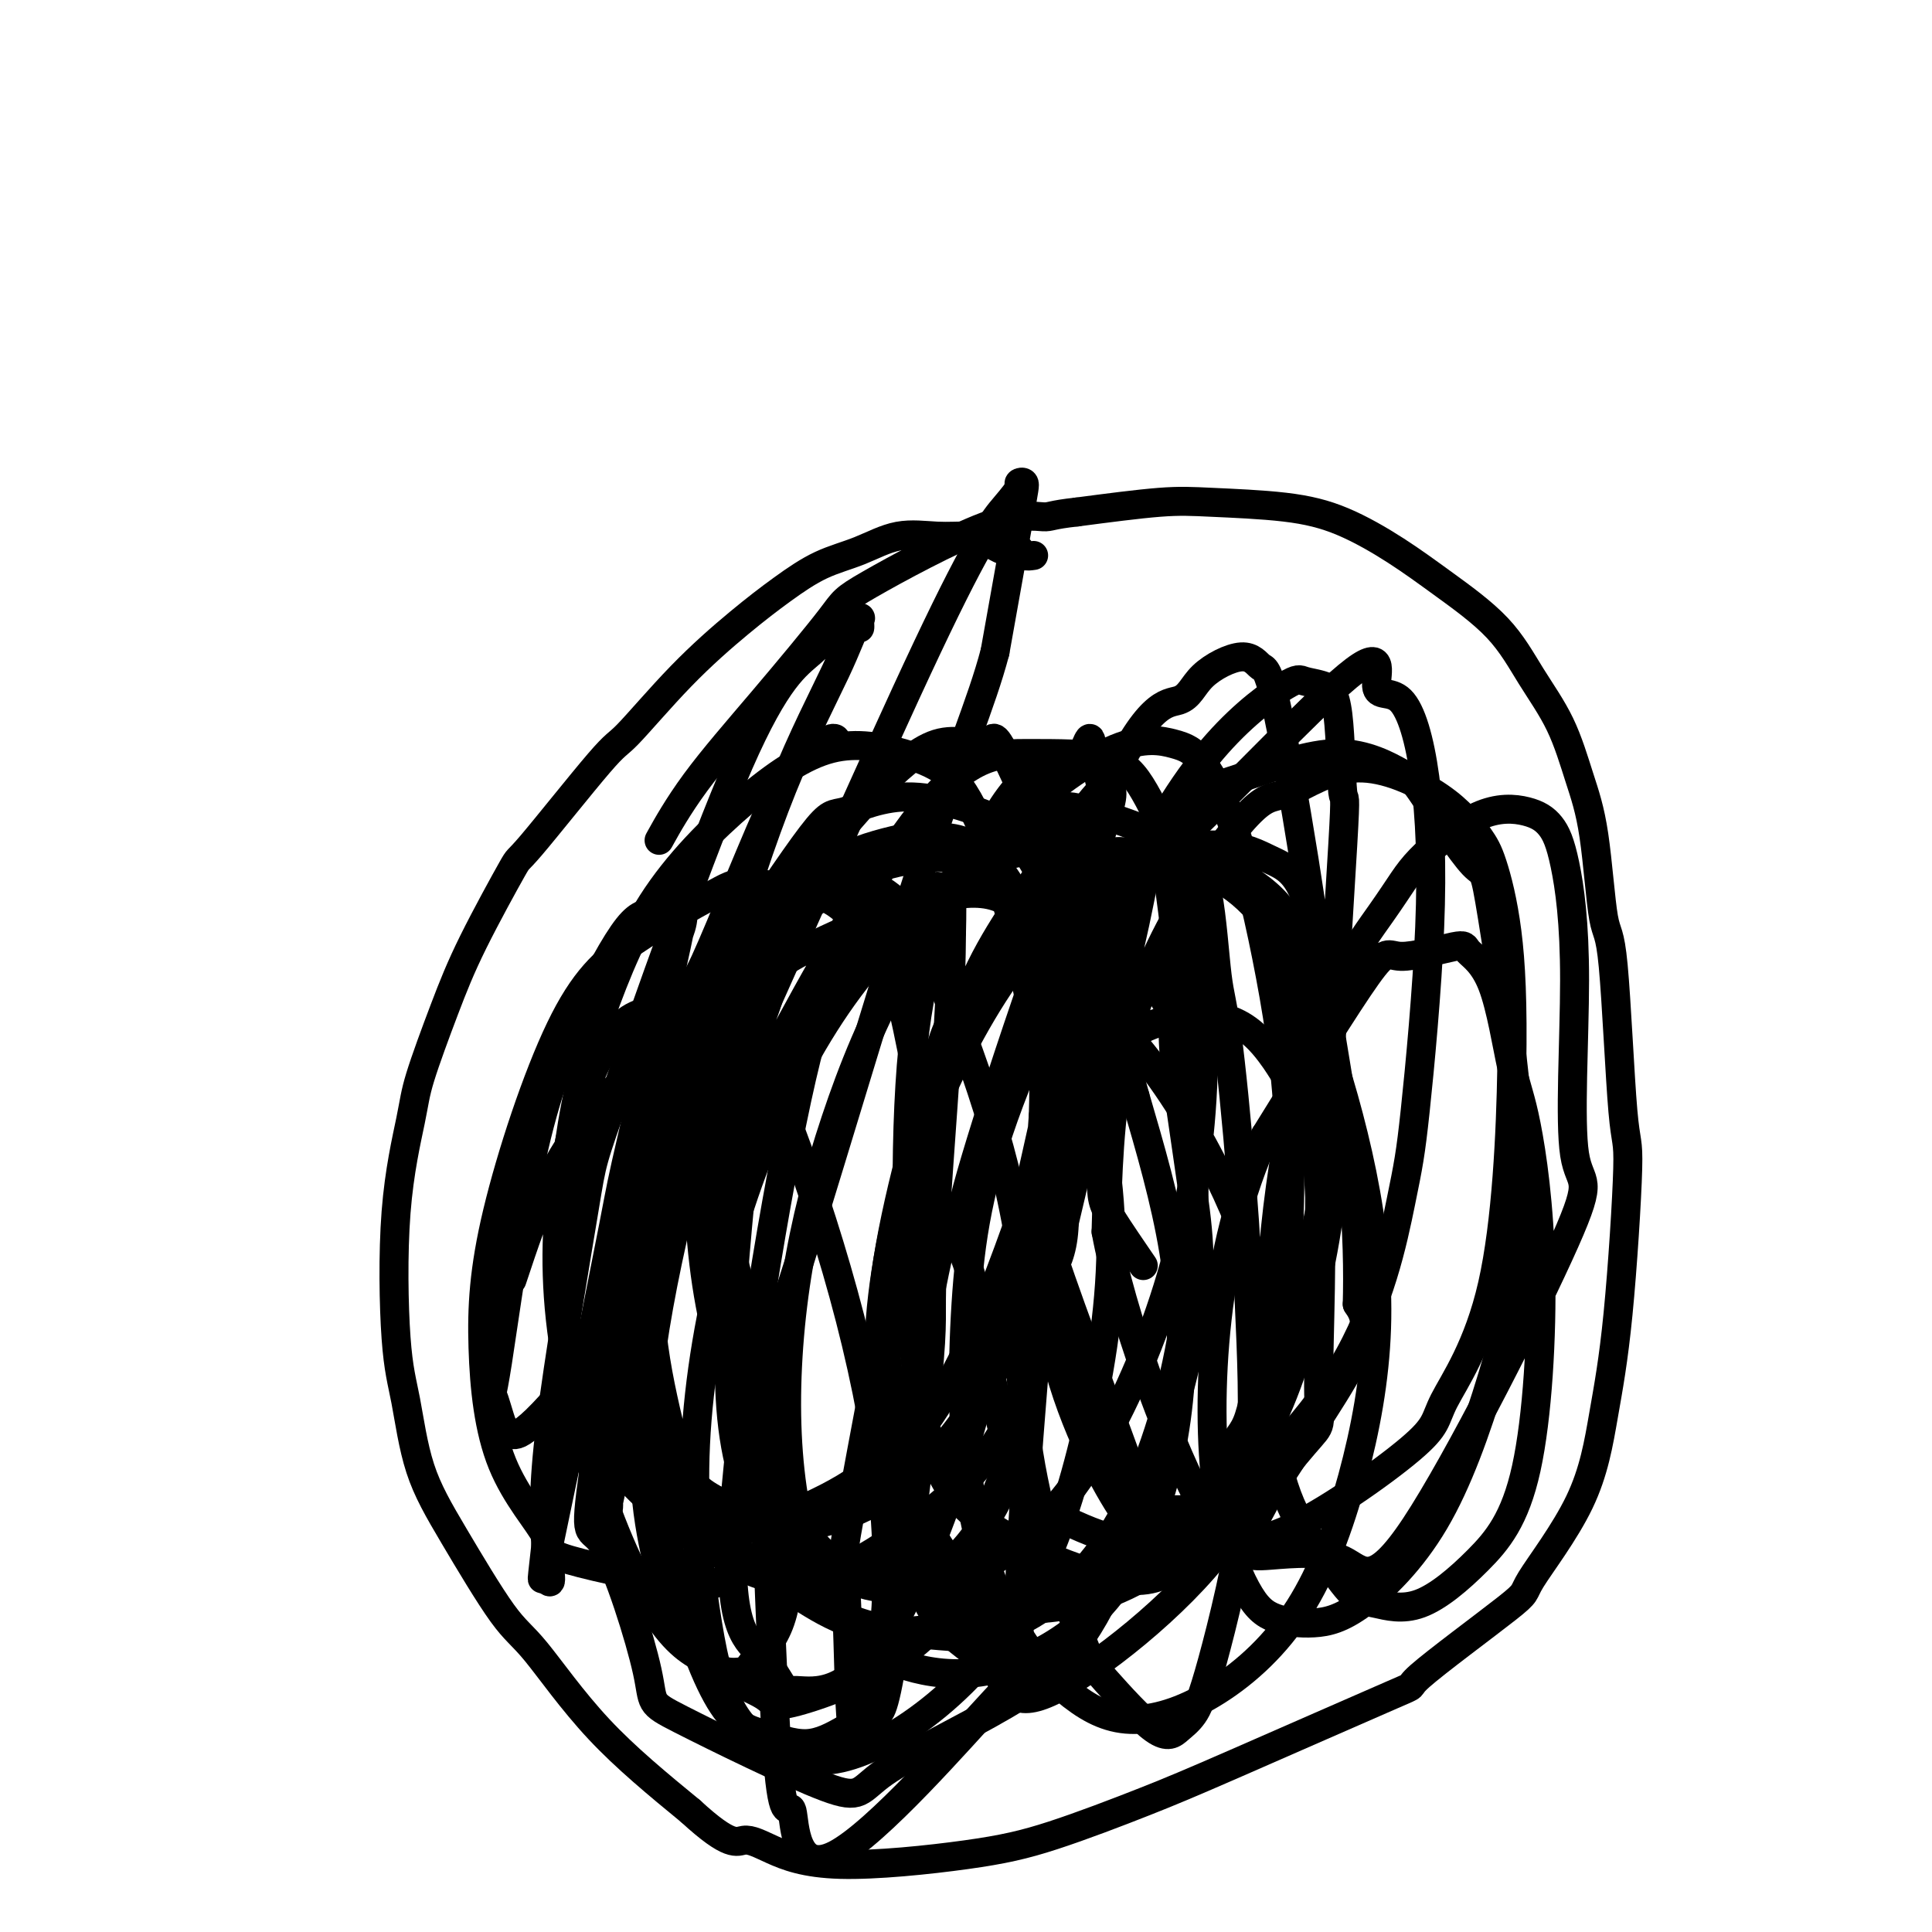 <svg viewBox='0 0 400 400' version='1.1' xmlns='http://www.w3.org/2000/svg' xmlns:xlink='http://www.w3.org/1999/xlink'><g fill='none' stroke='#000000' stroke-width='6' stroke-linecap='round' stroke-linejoin='round'><path d='M214,115c-0.715,0.110 -1.429,0.219 -2,0c-0.571,-0.219 -0.997,-0.767 -1,-1c-0.003,-0.233 0.417,-0.153 0,0c-0.417,0.153 -1.673,0.378 -3,0c-1.327,-0.378 -2.726,-1.360 -4,-2c-1.274,-0.640 -2.424,-0.938 -4,-1c-1.576,-0.062 -3.577,0.113 -6,0c-2.423,-0.113 -5.269,-0.513 -8,0c-2.731,0.513 -5.348,1.939 -8,3c-2.652,1.061 -5.341,1.756 -8,3c-2.659,1.244 -5.288,3.036 -8,5c-2.712,1.964 -5.505,4.102 -9,7c-3.495,2.898 -7.690,6.558 -12,11c-4.310,4.442 -8.735,9.667 -11,12c-2.265,2.333 -2.368,1.775 -6,6c-3.632,4.225 -10.791,13.235 -14,17c-3.209,3.765 -2.468,2.287 -4,5c-1.532,2.713 -5.335,9.619 -8,15c-2.665,5.381 -4.190,9.238 -6,14c-1.810,4.762 -3.905,10.429 -5,14c-1.095,3.571 -1.191,5.044 -2,9c-0.809,3.956 -2.333,10.393 -3,19c-0.667,8.607 -0.479,19.384 0,26c0.479,6.616 1.248,9.071 2,13c0.752,3.929 1.486,9.330 3,14c1.514,4.670 3.809,8.608 7,14c3.191,5.392 7.278,12.239 10,16c2.722,3.761 4.079,4.436 7,8c2.921,3.564 7.406,10.018 13,16c5.594,5.982 12.297,11.491 19,17'/><path d='M143,375c8.291,7.635 9.518,6.222 11,6c1.482,-0.222 3.217,0.745 6,2c2.783,1.255 6.613,2.797 14,3c7.387,0.203 18.332,-0.933 26,-2c7.668,-1.067 12.058,-2.066 18,-4c5.942,-1.934 13.437,-4.803 19,-7c5.563,-2.197 9.194,-3.722 19,-8c9.806,-4.278 25.785,-11.307 32,-14c6.215,-2.693 2.665,-1.048 6,-4c3.335,-2.952 13.554,-10.500 18,-14c4.446,-3.500 3.119,-2.951 5,-6c1.881,-3.049 6.971,-9.697 10,-16c3.029,-6.303 3.997,-12.261 5,-18c1.003,-5.739 2.042,-11.258 3,-21c0.958,-9.742 1.835,-23.709 2,-30c0.165,-6.291 -0.381,-4.908 -1,-12c-0.619,-7.092 -1.311,-22.658 -2,-30c-0.689,-7.342 -1.376,-6.459 -2,-10c-0.624,-3.541 -1.186,-11.507 -2,-17c-0.814,-5.493 -1.880,-8.512 -3,-12c-1.120,-3.488 -2.293,-7.446 -4,-11c-1.707,-3.554 -3.947,-6.706 -6,-10c-2.053,-3.294 -3.920,-6.732 -7,-10c-3.080,-3.268 -7.375,-6.368 -11,-9c-3.625,-2.632 -6.582,-4.798 -10,-7c-3.418,-2.202 -7.297,-4.441 -11,-6c-3.703,-1.559 -7.230,-2.439 -12,-3c-4.770,-0.561 -10.784,-0.805 -15,-1c-4.216,-0.195 -6.633,-0.341 -11,0c-4.367,0.341 -10.683,1.171 -17,2'/><path d='M223,106c-5.557,0.595 -5.449,1.081 -7,1c-1.551,-0.081 -4.762,-0.730 -12,2c-7.238,2.730 -18.504,8.838 -24,12c-5.496,3.162 -5.221,3.378 -8,7c-2.779,3.622 -8.611,10.651 -14,17c-5.389,6.349 -10.336,12.017 -14,17c-3.664,4.983 -6.047,9.281 -7,11c-0.953,1.719 -0.477,0.860 0,0'/><path d='M173,154c0.100,-0.401 0.201,-0.802 0,-1c-0.201,-0.198 -0.703,-0.193 -1,0c-0.297,0.193 -0.389,0.574 -1,1c-0.611,0.426 -1.740,0.897 -3,1c-1.260,0.103 -2.651,-0.163 -7,9c-4.349,9.163 -11.656,27.754 -15,35c-3.344,7.246 -2.723,3.146 -5,14c-2.277,10.854 -7.451,36.661 -10,53c-2.549,16.339 -2.473,23.208 -3,29c-0.527,5.792 -1.657,10.506 -2,13c-0.343,2.494 0.101,2.766 0,4c-0.101,1.234 -0.746,3.429 -1,4c-0.254,0.571 -0.118,-0.482 0,-1c0.118,-0.518 0.217,-0.499 1,-4c0.783,-3.501 2.250,-10.520 4,-21c1.750,-10.480 3.782,-24.421 7,-40c3.218,-15.579 7.623,-32.795 12,-48c4.377,-15.205 8.728,-28.397 13,-39c4.272,-10.603 8.467,-18.615 11,-24c2.533,-5.385 3.404,-8.142 4,-9c0.596,-0.858 0.916,0.183 1,0c0.084,-0.183 -0.069,-1.589 0,-2c0.069,-0.411 0.361,0.172 0,0c-0.361,-0.172 -1.376,-1.099 -3,0c-1.624,1.099 -3.858,4.225 -7,7c-3.142,2.775 -7.193,5.199 -15,23c-7.807,17.801 -19.371,50.977 -25,67c-5.629,16.023 -5.323,14.891 -7,25c-1.677,10.109 -5.336,31.460 -7,45c-1.664,13.540 -1.332,19.270 -1,25'/><path d='M113,320c-1.310,11.548 -0.585,5.419 0,4c0.585,-1.419 1.029,1.872 1,3c-0.029,1.128 -0.531,0.093 -1,0c-0.469,-0.093 -0.904,0.755 0,-4c0.904,-4.755 3.148,-15.113 6,-29c2.852,-13.887 6.312,-31.302 8,-40c1.688,-8.698 1.603,-8.680 4,-19c2.397,-10.320 7.274,-30.978 9,-39c1.726,-8.022 0.300,-3.410 0,-2c-0.300,1.410 0.525,-0.384 1,-2c0.475,-1.616 0.599,-3.054 0,-4c-0.599,-0.946 -1.921,-1.402 -3,-1c-1.079,0.402 -1.914,1.660 -3,2c-1.086,0.340 -2.422,-0.237 -5,3c-2.578,3.237 -6.398,10.289 -10,18c-3.602,7.711 -6.988,16.080 -10,30c-3.012,13.920 -5.651,33.391 -7,42c-1.349,8.609 -1.409,6.355 -1,7c0.409,0.645 1.285,4.188 2,6c0.715,1.812 1.268,1.893 2,2c0.732,0.107 1.641,0.241 5,-3c3.359,-3.241 9.167,-9.856 15,-19c5.833,-9.144 11.691,-20.818 24,-48c12.309,-27.182 31.067,-69.873 42,-93c10.933,-23.127 14.040,-26.689 16,-29c1.960,-2.311 2.774,-3.371 3,-4c0.226,-0.629 -0.135,-0.828 0,-1c0.135,-0.172 0.767,-0.315 1,0c0.233,0.315 0.067,1.090 -1,7c-1.067,5.910 -3.033,16.955 -5,28'/><path d='M206,135c-2.850,10.796 -7.474,20.786 -16,47c-8.526,26.214 -20.952,68.652 -27,87c-6.048,18.348 -5.718,12.604 -5,28c0.718,15.396 1.822,51.930 3,67c1.178,15.070 2.428,8.674 3,11c0.572,2.326 0.466,13.374 9,9c8.534,-4.374 25.709,-24.168 33,-32c7.291,-7.832 4.698,-3.701 5,-20c0.302,-16.299 3.500,-53.028 5,-70c1.500,-16.972 1.302,-14.186 2,-22c0.698,-7.814 2.292,-26.227 4,-39c1.708,-12.773 3.531,-19.906 5,-25c1.469,-5.094 2.584,-8.148 3,-10c0.416,-1.852 0.134,-2.500 0,-3c-0.134,-0.500 -0.118,-0.852 0,-1c0.118,-0.148 0.339,-0.093 0,0c-0.339,0.093 -1.236,0.224 -5,5c-3.764,4.776 -10.393,14.197 -16,23c-5.607,8.803 -10.193,16.988 -16,40c-5.807,23.012 -12.837,60.852 -16,78c-3.163,17.148 -2.460,13.605 -2,19c0.460,5.395 0.678,19.727 1,26c0.322,6.273 0.750,4.488 1,4c0.250,-0.488 0.323,0.320 1,0c0.677,-0.320 1.957,-1.767 3,-2c1.043,-0.233 1.849,0.750 4,-13c2.151,-13.750 5.649,-42.232 7,-56c1.351,-13.768 0.556,-12.822 1,-23c0.444,-10.178 2.127,-31.479 3,-45c0.873,-13.521 0.937,-19.260 1,-25'/><path d='M197,193c0.395,-15.667 -1.118,-8.335 -2,-6c-0.882,2.335 -1.133,-0.328 -1,-2c0.133,-1.672 0.650,-2.351 -2,0c-2.650,2.351 -8.466,7.734 -13,11c-4.534,3.266 -7.788,4.416 -13,27c-5.212,22.584 -12.384,66.604 -14,90c-1.616,23.396 2.325,26.168 5,29c2.675,2.832 4.084,5.722 5,7c0.916,1.278 1.339,0.942 3,1c1.661,0.058 4.560,0.509 8,-1c3.440,-1.509 7.422,-4.976 12,-13c4.578,-8.024 9.751,-20.603 14,-34c4.249,-13.397 7.573,-27.611 12,-47c4.427,-19.389 9.958,-43.953 12,-56c2.042,-12.047 0.595,-11.578 -3,-18c-3.595,-6.422 -9.340,-19.735 -12,-25c-2.660,-5.265 -2.236,-2.481 -4,-2c-1.764,0.481 -5.716,-1.340 -10,0c-4.284,1.340 -8.900,5.840 -12,9c-3.100,3.160 -4.684,4.980 -9,10c-4.316,5.020 -11.365,13.242 -19,33c-7.635,19.758 -15.855,51.054 -19,73c-3.145,21.946 -1.216,34.543 1,44c2.216,9.457 4.717,15.774 9,20c4.283,4.226 10.346,6.363 13,8c2.654,1.637 1.899,2.776 8,1c6.101,-1.776 19.058,-6.466 27,-15c7.942,-8.534 10.869,-20.913 13,-27c2.131,-6.087 3.466,-5.882 5,-18c1.534,-12.118 3.267,-36.559 5,-61'/><path d='M216,231c0.509,-16.147 -0.719,-26.016 -2,-33c-1.281,-6.984 -2.613,-11.084 -5,-15c-2.387,-3.916 -5.827,-7.648 -10,-9c-4.173,-1.352 -9.078,-0.326 -12,0c-2.922,0.326 -3.859,-0.050 -9,4c-5.141,4.050 -14.485,12.526 -22,19c-7.515,6.474 -13.200,10.947 -19,32c-5.800,21.053 -11.714,58.685 -14,75c-2.286,16.315 -0.944,11.313 2,16c2.944,4.687 7.490,19.065 9,26c1.510,6.935 -0.014,6.429 7,10c7.014,3.571 22.567,11.219 30,14c7.433,2.781 6.745,0.694 12,-3c5.255,-3.694 16.453,-8.997 25,-14c8.547,-5.003 14.442,-9.708 21,-23c6.558,-13.292 13.778,-35.173 17,-50c3.222,-14.827 2.447,-22.602 1,-33c-1.447,-10.398 -3.565,-23.420 -4,-30c-0.435,-6.580 0.812,-6.720 -4,-13c-4.812,-6.280 -15.684,-18.702 -21,-24c-5.316,-5.298 -5.078,-3.472 -10,-3c-4.922,0.472 -15.004,-0.412 -24,2c-8.996,2.412 -16.904,8.118 -24,15c-7.096,6.882 -13.379,14.940 -18,24c-4.621,9.060 -7.580,19.124 -10,28c-2.420,8.876 -4.301,16.566 -2,28c2.301,11.434 8.782,26.614 12,34c3.218,7.386 3.172,6.980 7,10c3.828,3.020 11.531,9.467 19,14c7.469,4.533 14.706,7.152 26,5c11.294,-2.152 26.647,-9.076 42,-16'/><path d='M236,321c10.321,-6.721 15.123,-15.525 18,-20c2.877,-4.475 3.830,-4.621 5,-9c1.170,-4.379 2.557,-12.990 2,-21c-0.557,-8.010 -3.057,-15.418 -7,-24c-3.943,-8.582 -9.330,-18.337 -16,-27c-6.670,-8.663 -14.622,-16.235 -20,-23c-5.378,-6.765 -8.183,-12.724 -18,-12c-9.817,0.724 -26.647,8.131 -34,12c-7.353,3.869 -5.228,4.199 -7,10c-1.772,5.801 -7.442,17.074 -10,29c-2.558,11.926 -2.006,24.506 0,36c2.006,11.494 5.466,21.903 9,30c3.534,8.097 7.143,13.884 11,18c3.857,4.116 7.964,6.563 12,8c4.036,1.437 8.003,1.863 14,0c5.997,-1.863 14.025,-6.017 21,-13c6.975,-6.983 12.899,-16.796 18,-28c5.101,-11.204 9.381,-23.801 12,-37c2.619,-13.199 3.578,-27.001 3,-39c-0.578,-11.999 -2.691,-22.197 -5,-30c-2.309,-7.803 -4.812,-13.213 -7,-17c-2.188,-3.787 -4.061,-5.951 -8,-7c-3.939,-1.049 -9.945,-0.983 -16,-1c-6.055,-0.017 -12.159,-0.117 -22,12c-9.841,12.117 -23.419,36.452 -30,49c-6.581,12.548 -6.166,13.309 -7,23c-0.834,9.691 -2.917,28.312 -3,42c-0.083,13.688 1.833,22.442 5,30c3.167,7.558 7.583,13.919 12,18c4.417,4.081 8.833,5.880 14,7c5.167,1.120 11.083,1.560 17,2'/><path d='M199,339c5.842,-0.450 11.948,-2.575 18,-7c6.052,-4.425 12.049,-11.151 17,-21c4.951,-9.849 8.855,-22.822 11,-36c2.145,-13.178 2.530,-26.560 2,-40c-0.530,-13.440 -1.974,-26.937 -3,-36c-1.026,-9.063 -1.635,-13.691 -2,-16c-0.365,-2.309 -0.487,-2.300 -3,-4c-2.513,-1.700 -7.416,-5.110 -15,0c-7.584,5.110 -17.847,18.740 -23,26c-5.153,7.260 -5.196,8.150 -8,18c-2.804,9.850 -8.370,28.659 -10,44c-1.630,15.341 0.676,27.213 4,37c3.324,9.787 7.668,17.488 12,22c4.332,4.512 8.654,5.836 14,6c5.346,0.164 11.716,-0.830 19,-5c7.284,-4.170 15.483,-11.515 22,-20c6.517,-8.485 11.352,-18.110 15,-29c3.648,-10.890 6.111,-23.046 7,-35c0.889,-11.954 0.206,-23.708 -1,-34c-1.206,-10.292 -2.936,-19.124 -5,-24c-2.064,-4.876 -4.463,-5.796 -7,-7c-2.537,-1.204 -5.214,-2.694 -10,-3c-4.786,-0.306 -11.682,0.570 -19,4c-7.318,3.430 -15.059,9.413 -22,18c-6.941,8.587 -13.081,19.778 -18,31c-4.919,11.222 -8.616,22.474 -10,34c-1.384,11.526 -0.453,23.327 1,33c1.453,9.673 3.430,17.220 6,23c2.570,5.780 5.734,9.794 10,12c4.266,2.206 9.633,2.603 15,3'/><path d='M216,333c6.554,-0.432 15.439,-3.013 23,-8c7.561,-4.987 13.798,-12.382 19,-21c5.202,-8.618 9.368,-18.460 12,-29c2.632,-10.540 3.730,-21.778 3,-34c-0.730,-12.222 -3.287,-25.429 -4,-35c-0.713,-9.571 0.417,-15.507 -8,-22c-8.417,-6.493 -26.380,-13.542 -35,-16c-8.620,-2.458 -7.895,-0.325 -13,4c-5.105,4.325 -16.039,10.843 -25,19c-8.961,8.157 -15.947,17.954 -22,29c-6.053,11.046 -11.171,23.343 -15,37c-3.829,13.657 -6.370,28.675 -7,42c-0.630,13.325 0.649,24.957 2,34c1.351,9.043 2.772,15.498 5,20c2.228,4.502 5.262,7.053 9,9c3.738,1.947 8.179,3.292 14,2c5.821,-1.292 13.020,-5.222 20,-11c6.980,-5.778 13.739,-13.406 19,-23c5.261,-9.594 9.024,-21.155 12,-34c2.976,-12.845 5.165,-26.975 5,-40c-0.165,-13.025 -2.685,-24.944 -5,-35c-2.315,-10.056 -4.426,-18.249 -7,-24c-2.574,-5.751 -5.610,-9.059 -9,-12c-3.390,-2.941 -7.133,-5.515 -12,-7c-4.867,-1.485 -10.859,-1.880 -17,0c-6.141,1.880 -12.433,6.037 -19,13c-6.567,6.963 -13.410,16.732 -18,27c-4.590,10.268 -6.928,21.034 -8,31c-1.072,9.966 -0.878,19.133 0,27c0.878,7.867 2.439,14.433 4,21'/><path d='M139,297c2.376,10.275 6.315,11.961 10,14c3.685,2.039 7.114,4.429 12,5c4.886,0.571 11.228,-0.676 18,-4c6.772,-3.324 13.976,-8.723 20,-17c6.024,-8.277 10.870,-19.431 15,-26c4.130,-6.569 7.543,-8.555 6,-24c-1.543,-15.445 -8.043,-44.351 -11,-56c-2.957,-11.649 -2.370,-6.041 -4,-6c-1.630,0.041 -5.476,-5.483 -9,-8c-3.524,-2.517 -6.725,-2.026 -11,-1c-4.275,1.026 -9.625,2.588 -15,6c-5.375,3.412 -10.774,8.673 -16,16c-5.226,7.327 -10.279,16.720 -14,27c-3.721,10.280 -6.111,21.447 -7,33c-0.889,11.553 -0.276,23.491 1,33c1.276,9.509 3.215,16.587 6,22c2.785,5.413 6.416,9.160 11,12c4.584,2.840 10.122,4.772 16,4c5.878,-0.772 12.096,-4.248 19,-9c6.904,-4.752 14.494,-10.780 20,-19c5.506,-8.220 8.928,-18.631 11,-29c2.072,-10.369 2.796,-20.696 2,-33c-0.796,-12.304 -3.110,-26.586 -6,-38c-2.890,-11.414 -6.355,-19.961 -9,-26c-2.645,-6.039 -4.468,-9.572 -7,-12c-2.532,-2.428 -5.772,-3.753 -10,-5c-4.228,-1.247 -9.442,-2.417 -15,-1c-5.558,1.417 -11.458,5.420 -18,11c-6.542,5.580 -13.726,12.737 -19,21c-5.274,8.263 -8.637,17.631 -12,27'/><path d='M123,214c-3.152,9.638 -5.034,20.234 -6,30c-0.966,9.766 -1.018,18.701 0,28c1.018,9.299 3.106,18.963 7,26c3.894,7.037 9.593,11.446 13,15c3.407,3.554 4.523,6.251 12,5c7.477,-1.251 21.315,-6.450 29,-12c7.685,-5.550 9.215,-11.452 11,-20c1.785,-8.548 3.823,-19.743 5,-25c1.177,-5.257 1.493,-4.575 0,-14c-1.493,-9.425 -4.793,-28.956 -7,-38c-2.207,-9.044 -3.319,-7.600 -5,-10c-1.681,-2.400 -3.930,-8.643 -9,-12c-5.070,-3.357 -12.962,-3.827 -17,-4c-4.038,-0.173 -4.222,-0.048 -8,2c-3.778,2.048 -11.150,6.018 -17,10c-5.850,3.982 -10.177,7.977 -15,18c-4.823,10.023 -10.142,26.075 -13,38c-2.858,11.925 -3.255,19.723 -3,28c0.255,8.277 1.164,17.032 4,24c2.836,6.968 7.600,12.148 9,15c1.400,2.852 -0.564,3.377 5,5c5.564,1.623 18.657,4.345 25,5c6.343,0.655 5.936,-0.757 11,-4c5.064,-3.243 15.598,-8.317 24,-15c8.402,-6.683 14.673,-14.976 20,-25c5.327,-10.024 9.709,-21.780 14,-34c4.291,-12.220 8.490,-24.904 11,-37c2.510,-12.096 3.330,-23.603 4,-32c0.670,-8.397 1.192,-13.685 1,-17c-0.192,-3.315 -1.096,-4.658 -2,-6'/><path d='M226,158c0.184,-8.950 -0.855,-3.826 -2,-2c-1.145,1.826 -2.395,0.352 -5,1c-2.605,0.648 -6.565,3.416 -10,8c-3.435,4.584 -6.347,10.984 -10,18c-3.653,7.016 -8.049,14.648 -10,34c-1.951,19.352 -1.457,50.425 1,69c2.457,18.575 6.878,24.651 15,30c8.122,5.349 19.947,9.971 27,11c7.053,1.029 9.335,-1.534 11,-2c1.665,-0.466 2.713,1.166 8,-4c5.287,-5.166 14.812,-17.130 19,-22c4.188,-4.870 3.038,-2.648 3,-12c-0.038,-9.352 1.035,-30.279 0,-43c-1.035,-12.721 -4.179,-17.236 -6,-20c-1.821,-2.764 -2.320,-3.775 -4,-6c-1.680,-2.225 -4.539,-5.662 -9,-7c-4.461,-1.338 -10.522,-0.578 -15,1c-4.478,1.578 -7.374,3.972 -9,10c-1.626,6.028 -1.982,15.688 -2,21c-0.018,5.312 0.303,6.276 2,9c1.697,2.724 4.771,7.207 6,9c1.229,1.793 0.615,0.897 0,0'/><path d='M246,200c-1.080,-0.046 -2.159,-0.092 -3,0c-0.841,0.092 -1.442,0.323 -3,1c-1.558,0.677 -4.072,1.802 -7,5c-2.928,3.198 -6.271,8.470 -10,17c-3.729,8.530 -7.845,20.319 -10,34c-2.155,13.681 -2.348,29.254 0,44c2.348,14.746 7.237,28.666 10,36c2.763,7.334 3.400,8.083 6,11c2.600,2.917 7.163,8.001 10,10c2.837,1.999 3.949,0.913 5,0c1.051,-0.913 2.042,-1.653 3,-3c0.958,-1.347 1.883,-3.301 4,-11c2.117,-7.699 5.426,-21.143 7,-33c1.574,-11.857 1.412,-22.128 1,-33c-0.412,-10.872 -1.074,-22.344 -2,-34c-0.926,-11.656 -2.114,-23.496 -3,-30c-0.886,-6.504 -1.469,-7.673 -2,-12c-0.531,-4.327 -1.009,-11.813 -2,-17c-0.991,-5.187 -2.494,-8.076 -4,-9c-1.506,-0.924 -3.016,0.116 -4,0c-0.984,-0.116 -1.444,-1.388 -5,3c-3.556,4.388 -10.209,14.434 -14,27c-3.791,12.566 -4.718,27.650 -6,35c-1.282,7.350 -2.917,6.966 1,19c3.917,12.034 13.385,36.486 17,47c3.615,10.514 1.378,7.091 5,6c3.622,-1.091 13.105,0.151 17,1c3.895,0.849 2.203,1.306 6,-5c3.797,-6.306 13.085,-19.373 17,-27c3.915,-7.627 2.458,-9.813 1,-12'/><path d='M281,270c0.174,-6.143 0.108,-15.500 -1,-26c-1.108,-10.500 -3.257,-22.144 -5,-33c-1.743,-10.856 -3.079,-20.923 -5,-33c-1.921,-12.077 -4.427,-26.163 -6,-33c-1.573,-6.837 -2.213,-6.425 -3,-7c-0.787,-0.575 -1.721,-2.136 -4,-2c-2.279,0.136 -5.904,1.969 -8,4c-2.096,2.031 -2.664,4.261 -5,5c-2.336,0.739 -6.440,-0.012 -15,19c-8.560,19.012 -21.575,57.787 -27,76c-5.425,18.213 -3.261,15.865 -1,24c2.261,8.135 4.619,26.753 8,37c3.381,10.247 7.784,12.121 12,14c4.216,1.879 8.246,3.762 13,4c4.754,0.238 10.234,-1.167 13,-3c2.766,-1.833 2.819,-4.092 5,-7c2.181,-2.908 6.490,-6.466 11,-19c4.510,-12.534 9.221,-34.044 11,-43c1.779,-8.956 0.627,-5.359 1,-18c0.373,-12.641 2.272,-41.520 3,-54c0.728,-12.480 0.285,-8.563 0,-11c-0.285,-2.437 -0.412,-11.230 -1,-16c-0.588,-4.770 -1.636,-5.518 -3,-6c-1.364,-0.482 -3.044,-0.697 -4,-1c-0.956,-0.303 -1.190,-0.693 -4,1c-2.810,1.693 -8.197,5.468 -14,12c-5.803,6.532 -12.022,15.819 -18,29c-5.978,13.181 -11.716,30.255 -15,47c-3.284,16.745 -4.115,33.162 -1,48c3.115,14.838 10.176,28.097 14,34c3.824,5.903 4.412,4.452 5,3'/><path d='M237,315c2.204,1.326 5.215,3.140 13,-2c7.785,-5.140 20.345,-17.234 28,-30c7.655,-12.766 10.406,-26.205 12,-34c1.594,-7.795 2.031,-9.948 3,-19c0.969,-9.052 2.471,-25.003 3,-38c0.529,-12.997 0.085,-23.038 -1,-31c-1.085,-7.962 -2.811,-13.843 -5,-16c-2.189,-2.157 -4.842,-0.590 -5,-3c-0.158,-2.410 2.177,-8.799 -6,-2c-8.177,6.799 -26.868,26.784 -35,34c-8.132,7.216 -5.705,1.664 -9,17c-3.295,15.336 -12.313,51.561 -16,68c-3.687,16.439 -2.044,13.093 1,19c3.044,5.907 7.490,21.066 13,29c5.510,7.934 12.084,8.642 17,10c4.916,1.358 8.172,3.366 16,0c7.828,-3.366 20.226,-12.106 26,-17c5.774,-4.894 4.925,-5.944 7,-10c2.075,-4.056 7.075,-11.120 10,-24c2.925,-12.880 3.776,-31.575 4,-45c0.224,-13.425 -0.180,-21.579 -1,-28c-0.820,-6.421 -2.056,-11.110 -3,-14c-0.944,-2.890 -1.594,-3.983 -3,-6c-1.406,-2.017 -3.567,-4.958 -8,-8c-4.433,-3.042 -11.138,-6.184 -17,-6c-5.862,0.184 -10.880,3.696 -14,5c-3.120,1.304 -4.341,0.401 -8,4c-3.659,3.599 -9.754,11.700 -15,21c-5.246,9.300 -9.642,19.800 -12,31c-2.358,11.200 -2.679,23.100 -3,35'/><path d='M229,255c3.143,17.125 12.501,42.436 19,55c6.499,12.564 10.139,12.380 15,12c4.861,-0.380 10.944,-0.958 15,1c4.056,1.958 6.087,6.451 15,-7c8.913,-13.451 24.710,-44.846 31,-59c6.290,-14.154 3.075,-11.067 2,-18c-1.075,-6.933 -0.010,-23.886 0,-36c0.010,-12.114 -1.036,-19.389 -2,-24c-0.964,-4.611 -1.845,-6.556 -3,-8c-1.155,-1.444 -2.582,-2.386 -5,-3c-2.418,-0.614 -5.827,-0.901 -10,1c-4.173,1.901 -9.111,5.989 -12,9c-2.889,3.011 -3.729,4.943 -8,11c-4.271,6.057 -11.973,16.238 -17,36c-5.027,19.762 -7.379,49.105 -6,67c1.379,17.895 6.489,24.340 10,29c3.511,4.660 5.422,7.534 7,9c1.578,1.466 2.821,1.525 5,2c2.179,0.475 5.293,1.366 9,0c3.707,-1.366 8.008,-4.990 12,-9c3.992,-4.010 7.676,-8.407 10,-19c2.324,-10.593 3.287,-27.384 3,-41c-0.287,-13.616 -1.825,-24.057 -3,-30c-1.175,-5.943 -1.985,-7.386 -3,-12c-1.015,-4.614 -2.233,-12.398 -4,-17c-1.767,-4.602 -4.084,-6.020 -5,-7c-0.916,-0.980 -0.431,-1.520 -3,-1c-2.569,0.520 -8.192,2.102 -11,2c-2.808,-0.102 -2.802,-1.886 -7,4c-4.198,5.886 -12.599,19.443 -21,33'/><path d='M262,235c-5.435,11.828 -8.523,24.897 -10,38c-1.477,13.103 -1.345,26.239 0,36c1.345,9.761 3.902,16.147 6,20c2.098,3.853 3.737,5.172 6,6c2.263,0.828 5.149,1.165 8,1c2.851,-0.165 5.667,-0.833 10,-4c4.333,-3.167 10.182,-8.832 15,-17c4.818,-8.168 8.605,-18.840 12,-30c3.395,-11.160 6.400,-22.807 6,-41c-0.400,-18.193 -4.203,-42.932 -6,-54c-1.797,-11.068 -1.588,-8.464 -4,-11c-2.412,-2.536 -7.447,-10.210 -10,-14c-2.553,-3.790 -2.625,-3.695 -5,-5c-2.375,-1.305 -7.053,-4.012 -13,-4c-5.947,0.012 -13.162,2.741 -20,5c-6.838,2.259 -13.300,4.048 -22,16c-8.700,11.952 -19.638,34.068 -26,51c-6.362,16.932 -8.150,28.681 -9,42c-0.850,13.319 -0.764,28.209 1,40c1.764,11.791 5.206,20.482 9,27c3.794,6.518 7.942,10.861 12,14c4.058,3.139 8.028,5.074 13,5c4.972,-0.074 10.945,-2.156 17,-6c6.055,-3.844 12.191,-9.451 17,-17c4.809,-7.549 8.292,-17.039 11,-27c2.708,-9.961 4.640,-20.393 5,-31c0.360,-10.607 -0.854,-21.389 -3,-32c-2.146,-10.611 -5.225,-21.050 -8,-29c-2.775,-7.950 -5.247,-13.410 -8,-18c-2.753,-4.590 -5.787,-8.312 -9,-11c-3.213,-2.688 -6.607,-4.344 -10,-6'/><path d='M247,179c-8.925,-1.648 -21.737,2.732 -30,8c-8.263,5.268 -11.978,11.425 -16,20c-4.022,8.575 -8.350,19.568 -12,32c-3.650,12.432 -6.623,26.304 -7,39c-0.377,12.696 1.840,24.217 4,34c2.160,9.783 4.262,17.827 8,23c3.738,5.173 9.113,7.476 12,11c2.887,3.524 3.286,8.269 12,4c8.714,-4.269 25.744,-17.552 35,-30c9.256,-12.448 10.738,-24.059 12,-38c1.262,-13.941 2.302,-30.211 2,-44c-0.302,-13.789 -1.948,-25.099 -4,-36c-2.052,-10.901 -4.512,-21.395 -7,-29c-2.488,-7.605 -5.006,-12.323 -7,-15c-1.994,-2.677 -3.465,-3.313 -6,-4c-2.535,-0.687 -6.135,-1.423 -12,1c-5.865,2.423 -13.995,8.006 -22,16c-8.005,7.994 -15.886,18.400 -22,29c-6.114,10.600 -10.463,21.394 -14,32c-3.537,10.606 -6.264,21.022 -8,32c-1.736,10.978 -2.481,22.516 -2,33c0.481,10.484 2.187,19.913 5,27c2.813,7.087 6.732,11.832 10,15c3.268,3.168 5.885,4.758 10,6c4.115,1.242 9.728,2.134 16,1c6.272,-1.134 13.203,-4.296 19,-9c5.797,-4.704 10.461,-10.952 14,-19c3.539,-8.048 5.953,-17.898 7,-28c1.047,-10.102 0.728,-20.458 -1,-31c-1.728,-10.542 -4.864,-21.271 -8,-32'/><path d='M235,227c-2.809,-10.333 -5.831,-20.165 -10,-29c-4.169,-8.835 -9.486,-16.674 -12,-21c-2.514,-4.326 -2.226,-5.138 -6,-7c-3.774,-1.862 -11.610,-4.775 -18,-5c-6.390,-0.225 -11.335,2.237 -14,3c-2.665,0.763 -3.049,-0.174 -7,5c-3.951,5.174 -11.468,16.458 -15,22c-3.532,5.542 -3.078,5.340 -4,11c-0.922,5.660 -3.219,17.180 -4,29c-0.781,11.820 -0.046,23.940 2,35c2.046,11.060 5.401,21.062 9,29c3.599,7.938 7.440,13.814 10,18c2.560,4.186 3.838,6.682 8,9c4.162,2.318 11.208,4.458 18,1c6.792,-3.458 13.330,-12.514 17,-22c3.670,-9.486 4.471,-19.402 4,-30c-0.471,-10.598 -2.214,-21.877 -5,-33c-2.786,-11.123 -6.615,-22.089 -10,-31c-3.385,-8.911 -6.324,-15.768 -9,-20c-2.676,-4.232 -5.087,-5.839 -7,-7c-1.913,-1.161 -3.327,-1.878 -5,-2c-1.673,-0.122 -3.604,0.349 -6,1c-2.396,0.651 -5.258,1.480 -8,4c-2.742,2.520 -5.363,6.730 -9,14c-3.637,7.270 -8.290,17.599 -12,31c-3.710,13.401 -6.477,29.874 -7,46c-0.523,16.126 1.197,31.907 4,45c2.803,13.093 6.690,23.499 10,29c3.310,5.501 6.045,6.096 9,7c2.955,0.904 6.130,2.115 9,2c2.870,-0.115 5.435,-1.558 8,-3'/><path d='M175,358c2.207,-1.572 3.726,-4.002 5,-7c1.274,-2.998 2.305,-6.566 3,-13c0.695,-6.434 1.053,-15.736 0,-27c-1.053,-11.264 -3.519,-24.492 -7,-38c-3.481,-13.508 -7.977,-27.298 -12,-38c-4.023,-10.702 -7.572,-18.315 -10,-22c-2.428,-3.685 -3.736,-3.440 -5,-4c-1.264,-0.560 -2.484,-1.924 -5,-2c-2.516,-0.076 -6.326,1.136 -9,2c-2.674,0.864 -4.210,1.382 -6,3c-1.790,1.618 -3.834,4.337 -6,9c-2.166,4.663 -4.455,11.269 -6,20c-1.545,8.731 -2.347,19.587 -1,32c1.347,12.413 4.845,26.385 9,38c4.155,11.615 8.969,20.874 13,26c4.031,5.126 7.278,6.118 9,7c1.722,0.882 1.918,1.653 3,2c1.082,0.347 3.049,0.268 4,0c0.951,-0.268 0.887,-0.726 2,-2c1.113,-1.274 3.403,-3.363 5,-7c1.597,-3.637 2.501,-8.821 2,-17c-0.501,-8.179 -2.408,-19.354 -5,-32c-2.592,-12.646 -5.870,-26.762 -9,-38c-3.130,-11.238 -6.110,-19.598 -8,-24c-1.890,-4.402 -2.688,-4.846 -3,-5c-0.312,-0.154 -0.139,-0.019 -1,0c-0.861,0.019 -2.757,-0.077 -5,1c-2.243,1.077 -4.835,3.329 -8,7c-3.165,3.671 -6.904,8.763 -10,15c-3.096,6.237 -5.548,13.618 -8,21'/></g>
</svg>